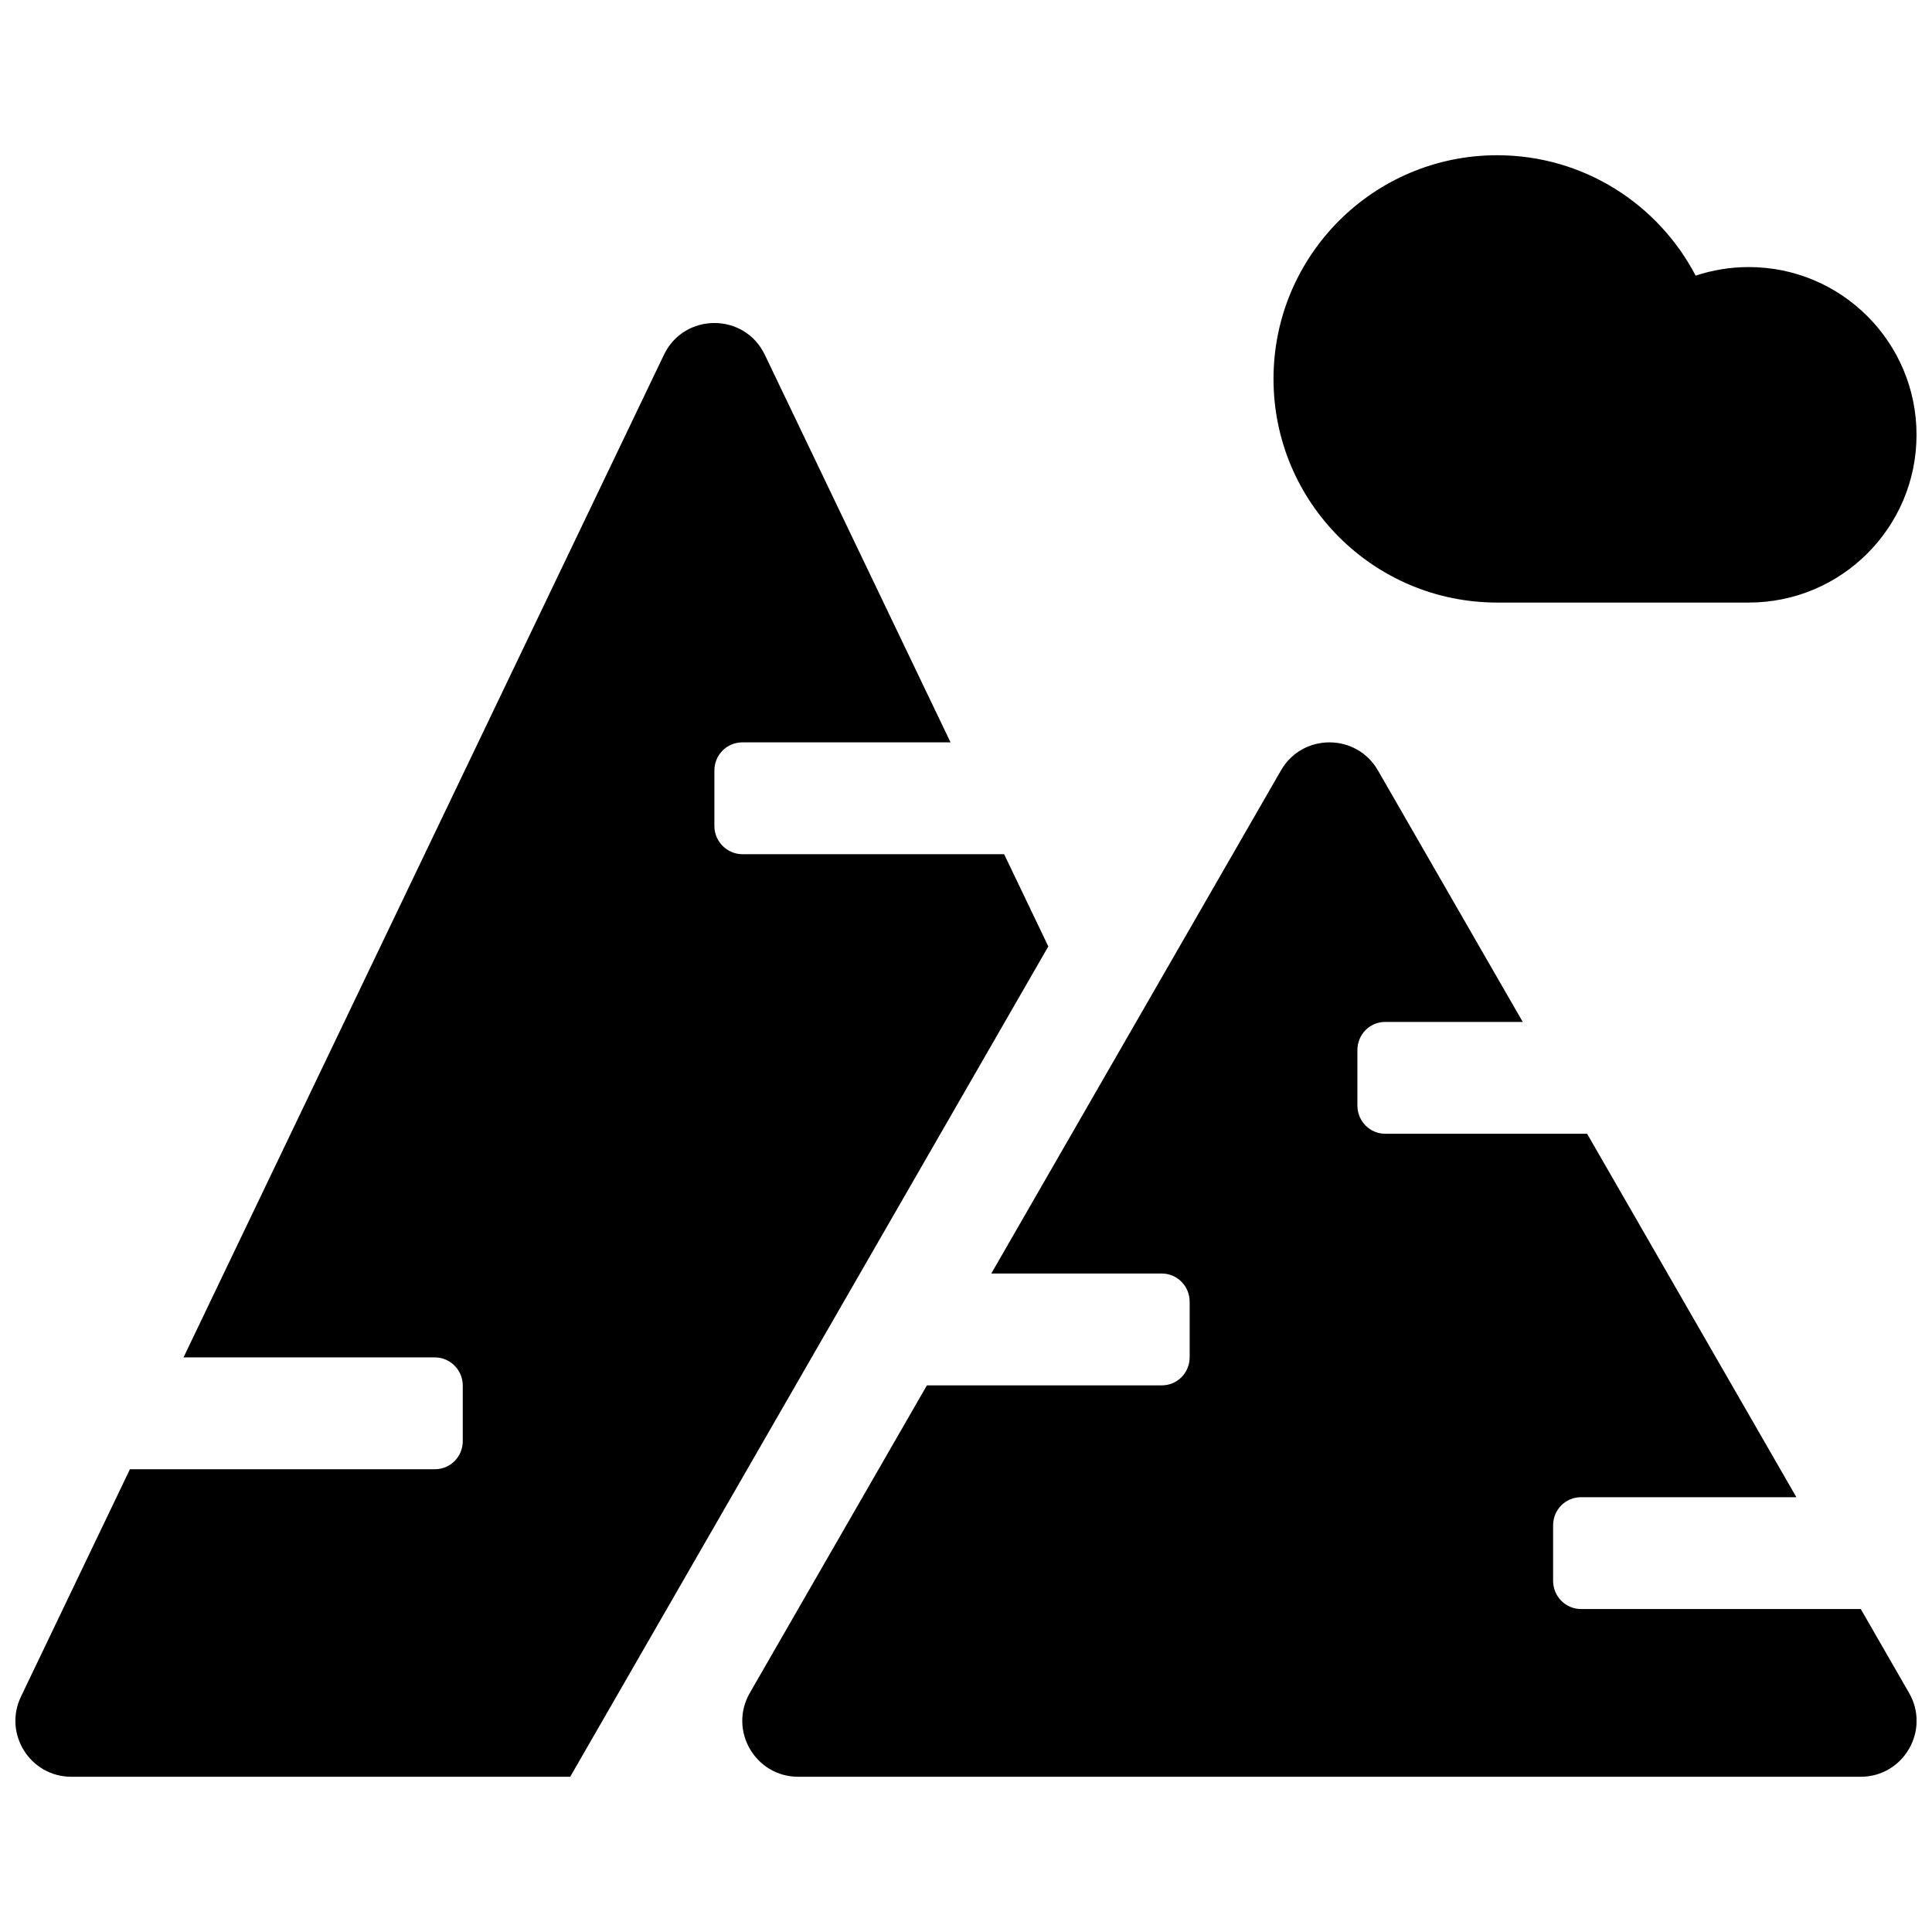 <?xml version="1.0" encoding="UTF-8"?>
<!-- Uploaded to: SVG Repo, www.svgrepo.com, Generator: SVG Repo Mixer Tools -->
<svg width="800px" height="800px" version="1.1" viewBox="144 144 512 512" xmlns="http://www.w3.org/2000/svg">
 <defs>
  <clipPath id="a">
   <path d="m148.09 185h503.81v430h-503.81z"/>
  </clipPath>
 </defs>
 <g clip-path="url(#a)">
  <path d="m637.12 570.41 12.805 22.242c5.688 9.879-1.441 22.211-12.84 22.211h-281.54c-11.398 0-18.527-12.332-12.84-22.211l46.934-81.516h62.258c4.074 0 7.375-3.285 7.375-7.477v-14.68c0-4.133-3.297-7.481-7.375-7.481h-45.195l76.773-133.34c5.699-9.898 19.984-9.898 25.684 0l38.383 66.664h-36.438c-4.074 0-7.379 3.285-7.379 7.477v14.68c0 4.133 3.297 7.481 7.379 7.481h53.5l55.457 96.316h-57.074c-4.086 0-7.398 3.285-7.398 7.477v14.68c0 4.129 3.316 7.481 7.398 7.481zm-342.01 44.453h-132.2c-10.906 0-18.074-11.387-13.363-21.223l28.883-60.277h80.809c4.086 0 7.398-3.285 7.398-7.477v-14.68c0-4.133-3.316-7.481-7.398-7.481h-66.605l127.32-265.71c5.379-11.219 21.352-11.219 26.727 0l49.223 102.72h-55.156c-4.102 0-7.43 3.285-7.43 7.481v14.676c0 4.133 3.379 7.481 7.43 7.481h69.355l11.711 24.441zm298.25-397.81c-9.887-18.965-29.727-31.914-52.594-31.914-32.734 0-59.273 26.539-59.273 59.273s26.539 59.273 59.273 59.273h66.68c24.551 0 44.453-19.902 44.453-44.457 0-24.551-19.902-44.453-44.453-44.453-4.922 0-9.66 0.801-14.086 2.277z" fill-rule="evenodd"/>
 </g>
</svg>